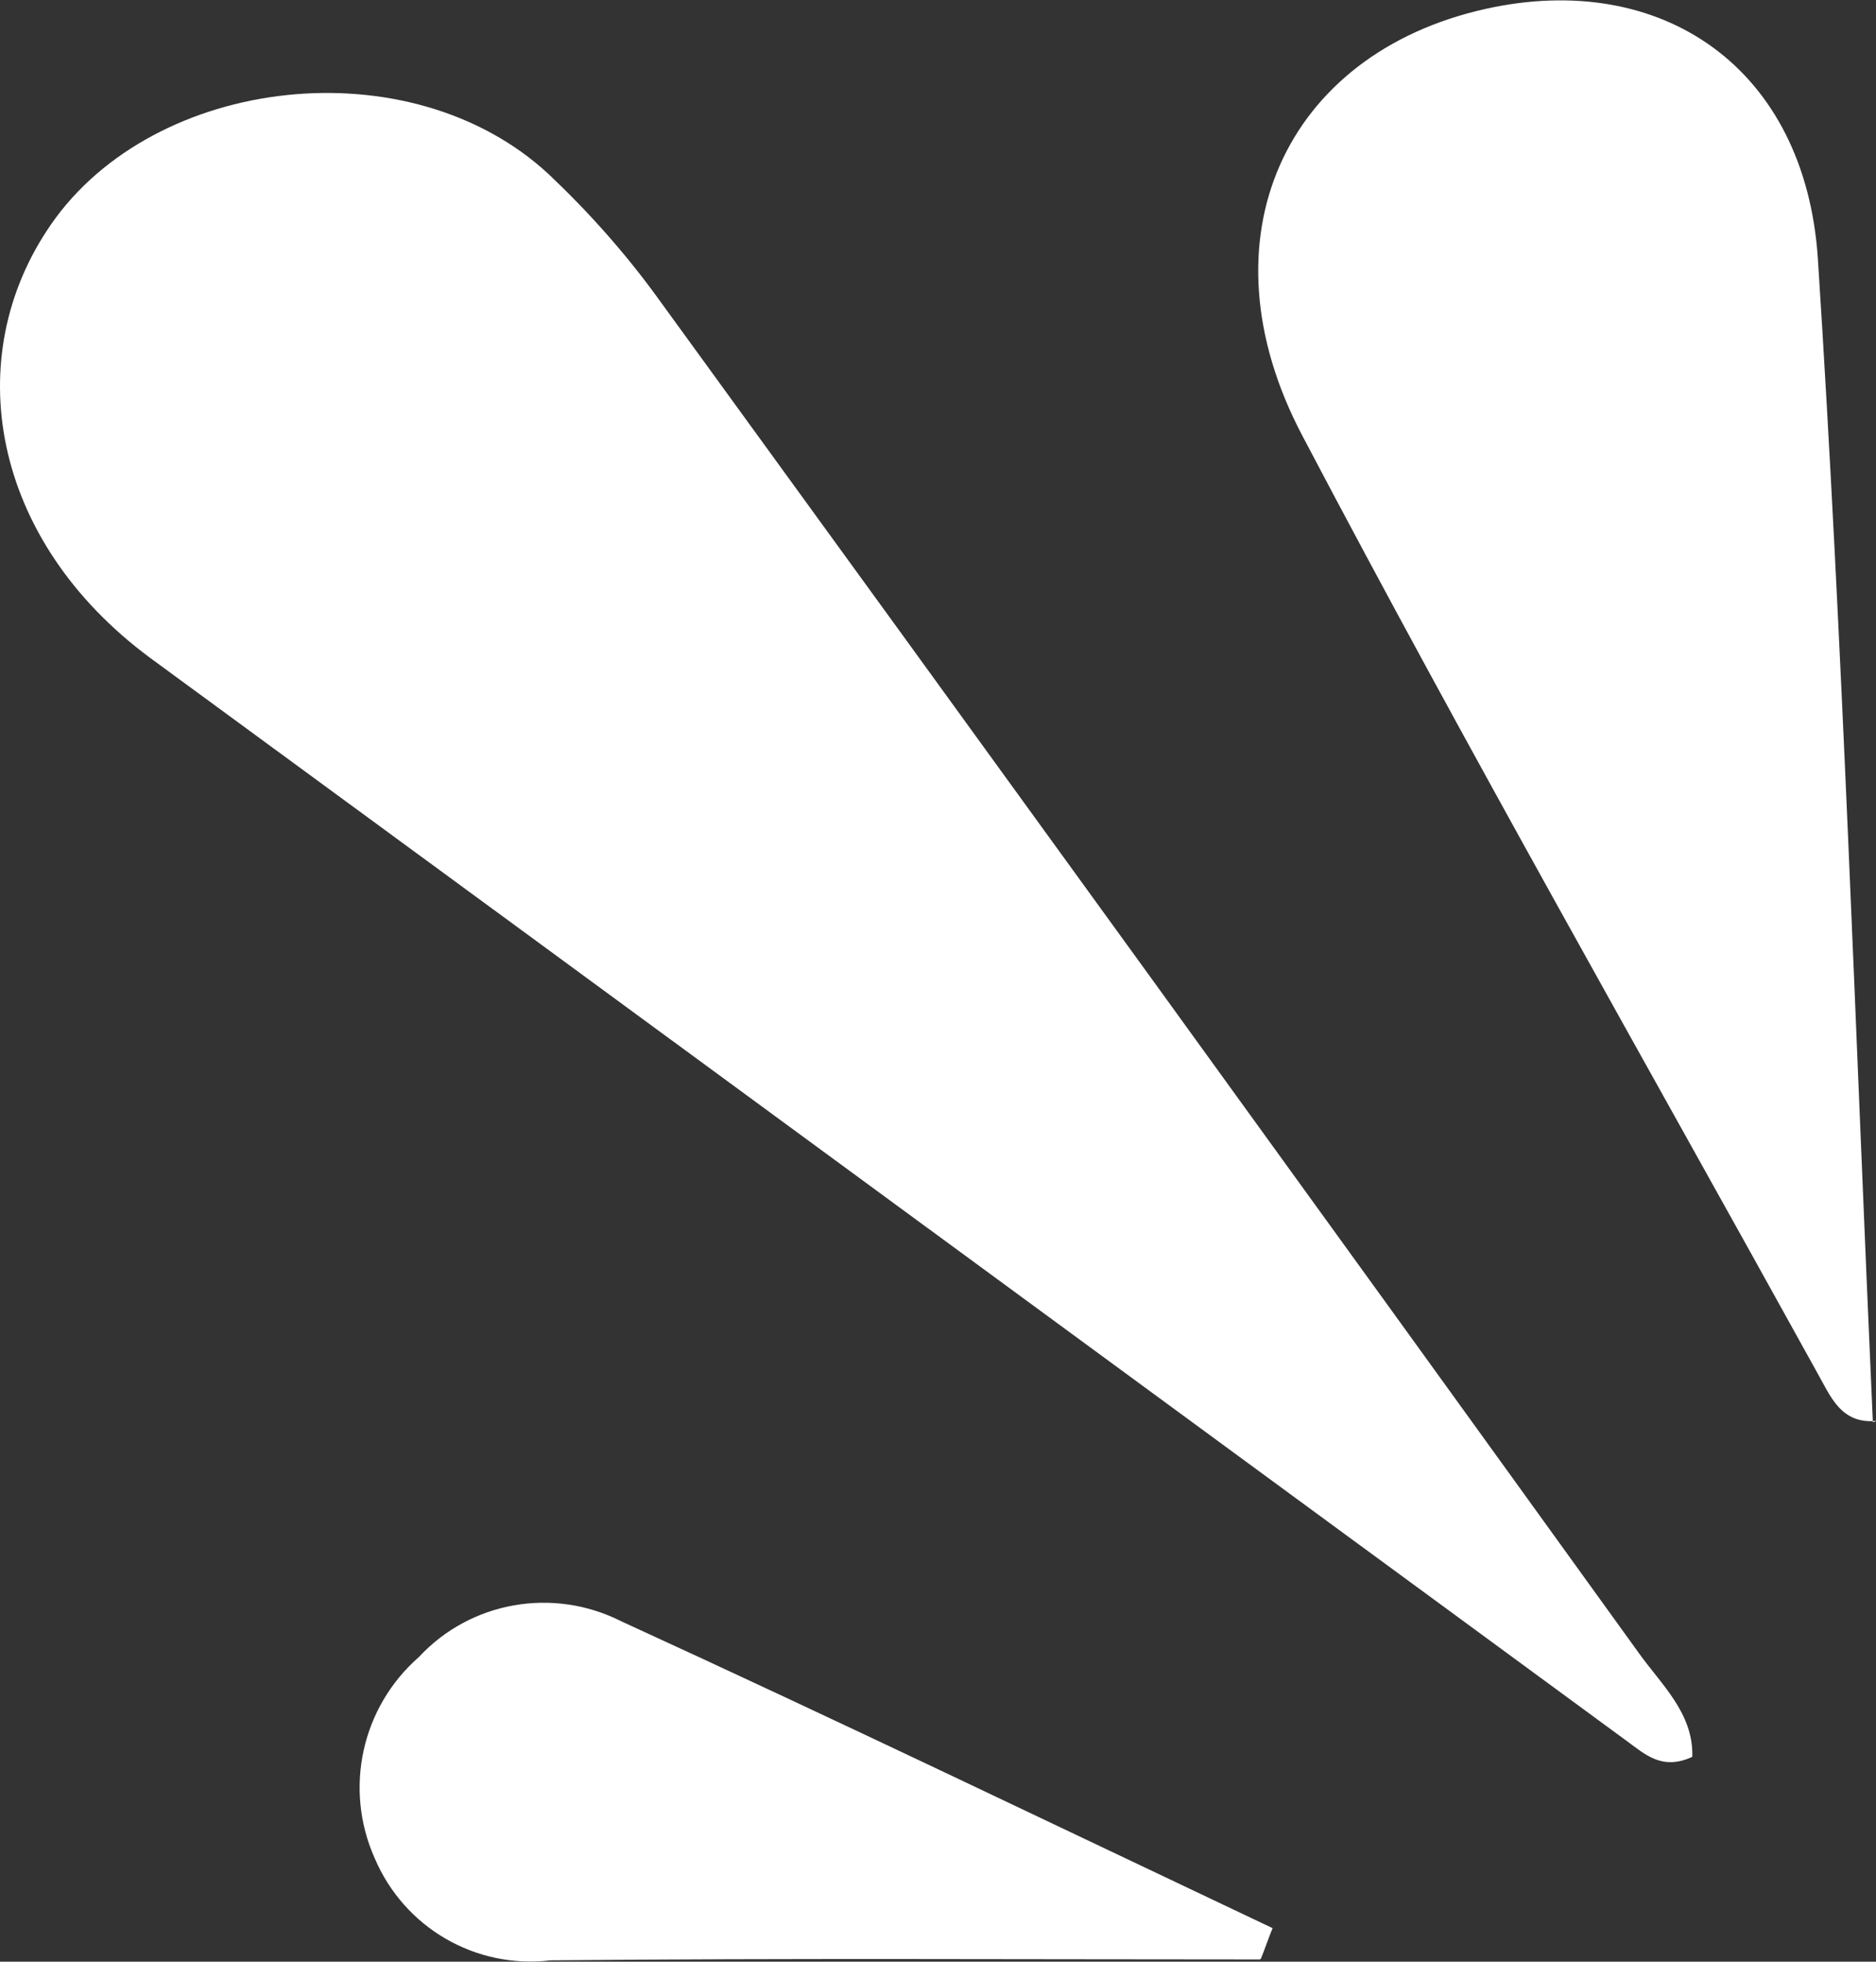 <svg xmlns="http://www.w3.org/2000/svg" id="Calque_2" viewBox="0 0 41.97 43.86"><rect x="0" y="0" width="41.97" height="43.86" fill="#333333" stroke="none"/><defs><style>.cls-1{fill:#fff;stroke-width:0px;}</style></defs><g id="Calque_1-2"><g id="Calque_1-2"><path id="Trac&#xE9;_800" class="cls-1" d="m37.86,39.28c-.67.31-1.05-.05-1.46-.35C25.39,30.86,14.38,22.78,3.36,14.71-.21,12.07-.91,7.98,1.14,5.02,3.45,1.68,9.17,1.02,12.27,3.89c.89.84,1.71,1.76,2.43,2.75,7.33,10.08,14.65,20.18,21.95,30.3.51.72,1.24,1.36,1.21,2.34"></path><path id="Trac&#xE9;_801" class="cls-1" d="m41.97,31.77c-.79.07-1.02-.56-1.31-1.07-3.86-6.98-7.82-13.92-11.53-20.97-2.31-4.39-.38-8.53,4.1-9.53,3.95-.88,7.16,1.32,7.44,5.59.56,8.66.84,17.34,1.23,26.01l.06-.02h0Z"></path><path id="Trac&#xE9;_802" class="cls-1" d="m28.19,43.81c-5.29,0-10.58-.03-15.87.02-1.68.2-3.28-.73-3.94-2.29-.69-1.55-.29-3.37.99-4.49,1.16-1.25,3.01-1.57,4.53-.8,4.87,2.23,9.71,4.56,14.57,6.86-.09.22-.17.46-.26.68"></path></g></g></svg>